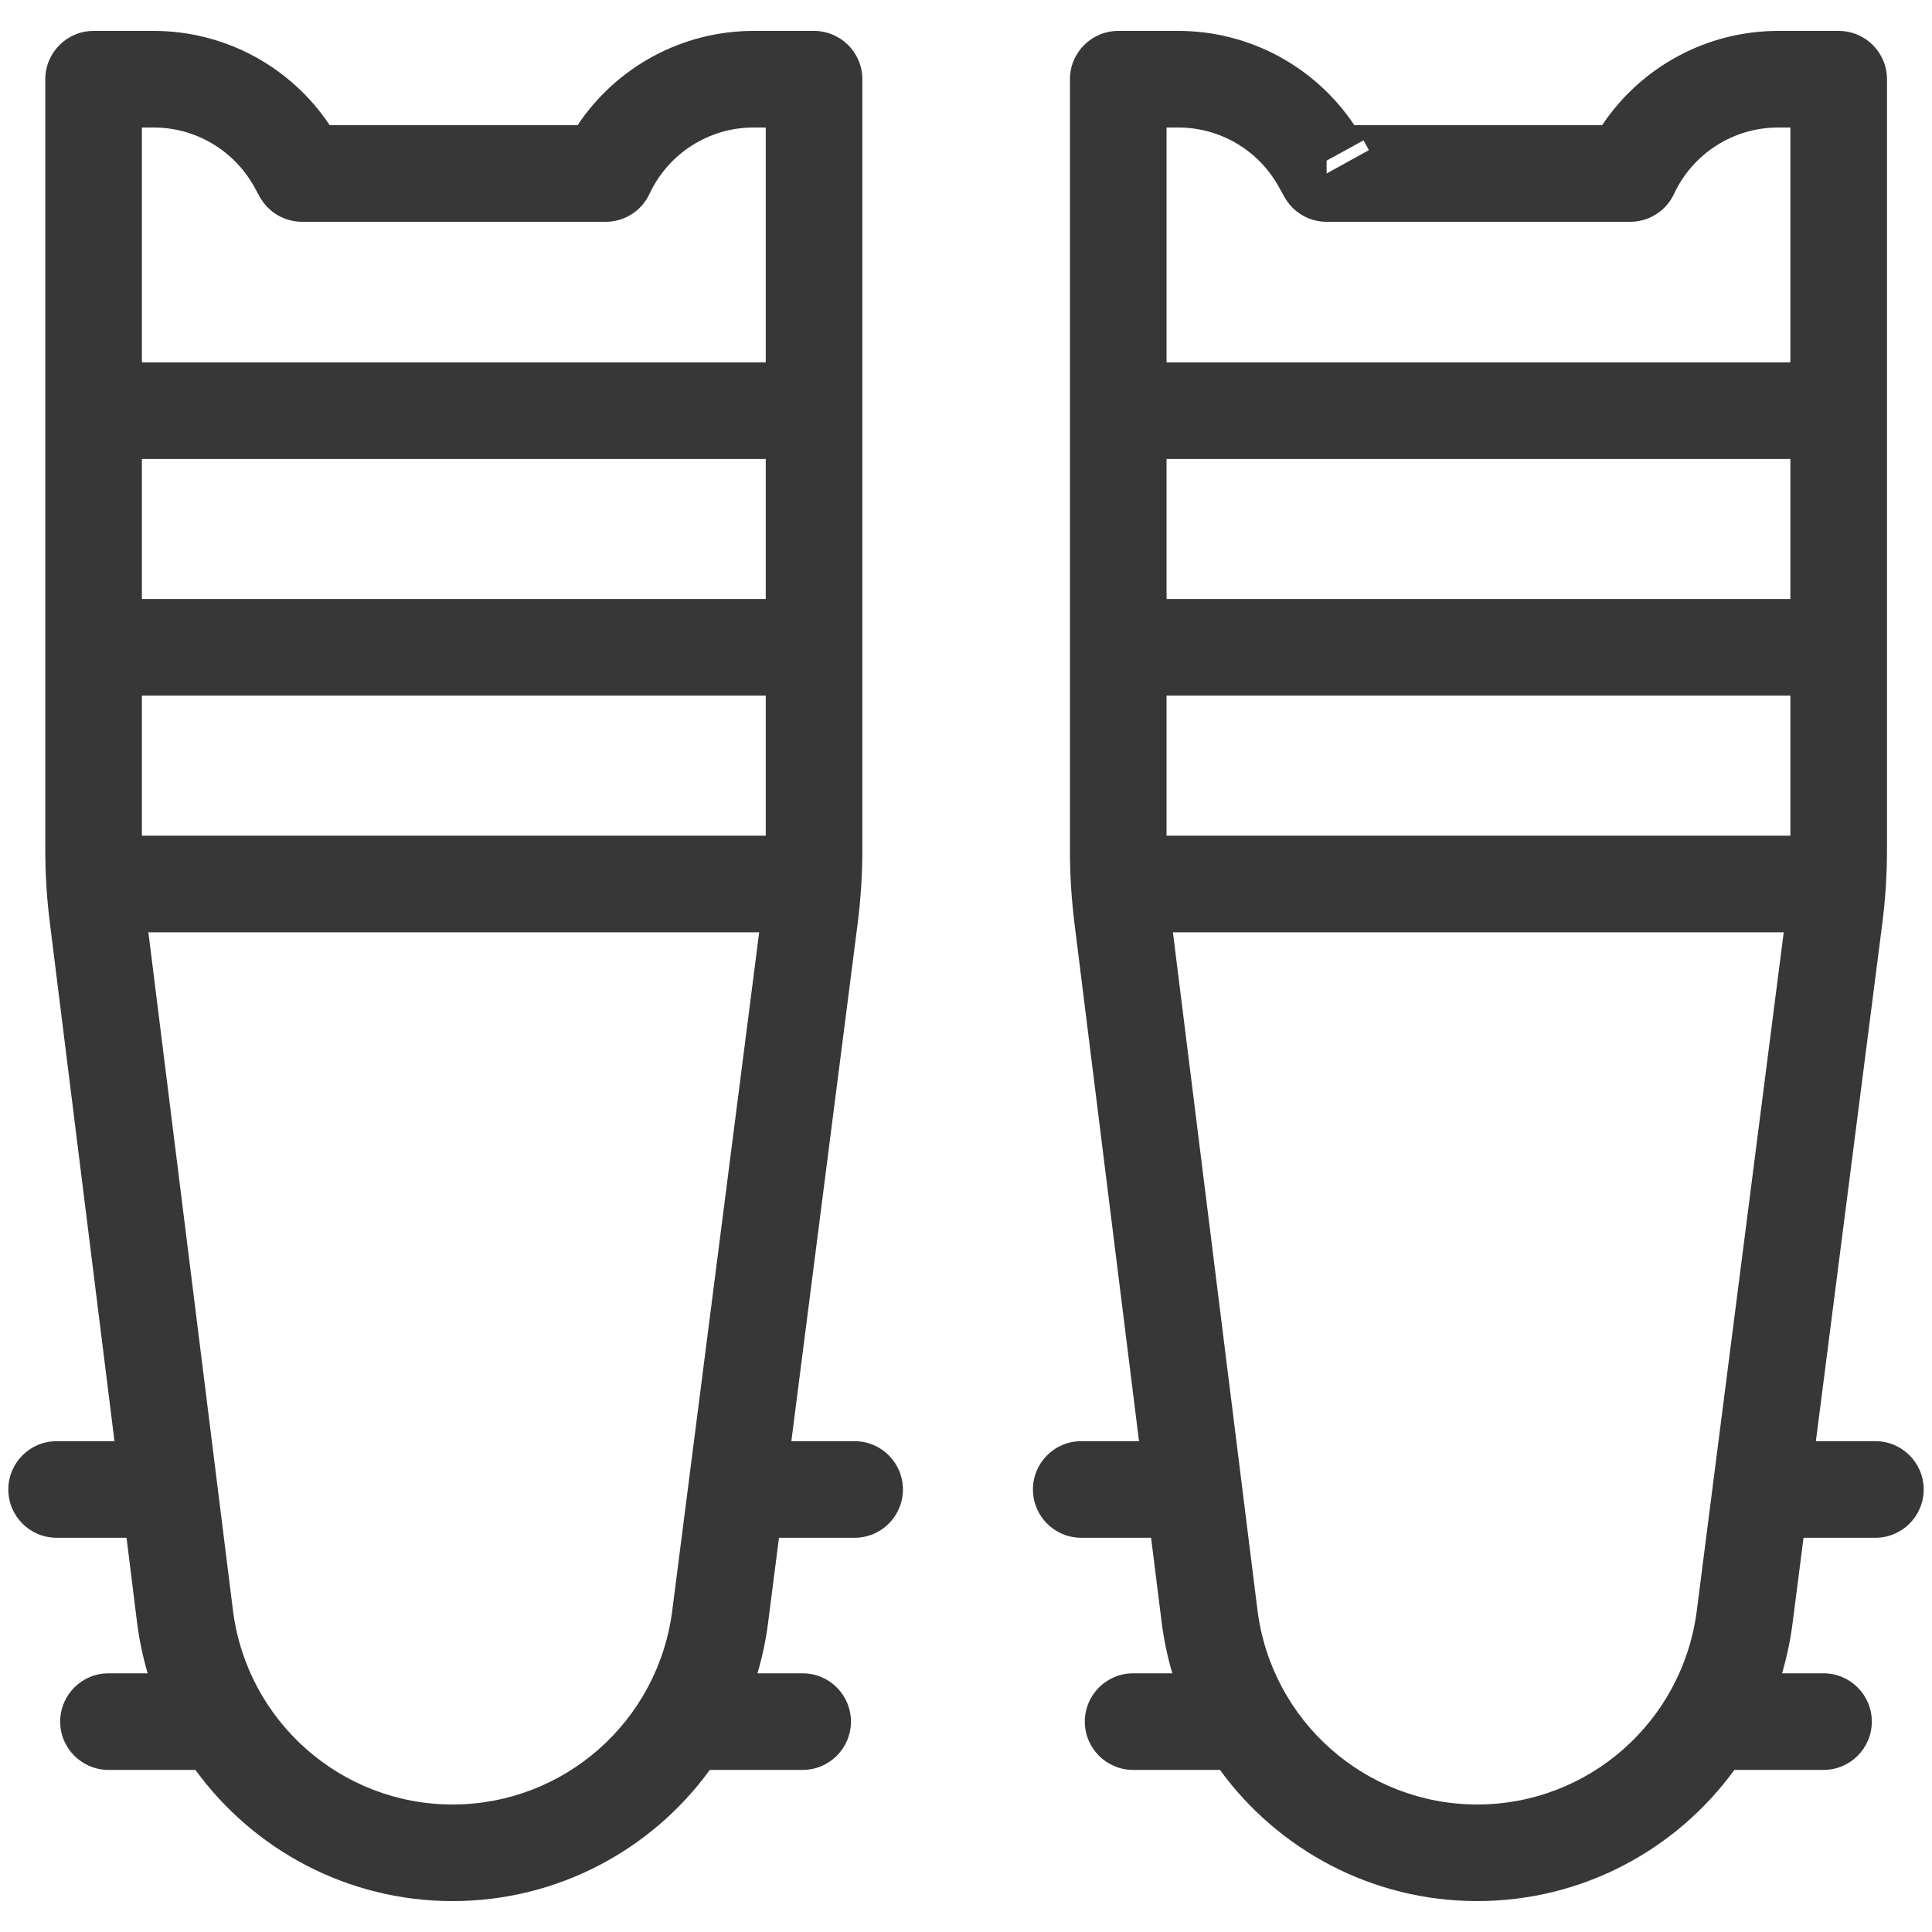 <svg width="20" height="20" viewBox="0 0 20 20" fill="none" xmlns="http://www.w3.org/2000/svg">
<path fill-rule="evenodd" clip-rule="evenodd" d="M0.469 0.82C0.469 0.544 0.693 0.32 0.969 0.32H1.592C2.328 0.32 3.01 0.69 3.413 1.296H5.979C6.381 0.693 7.061 0.32 7.8 0.32H8.427C8.703 0.32 8.927 0.544 8.927 0.82V4.245C8.927 4.247 8.927 4.249 8.927 4.251C8.927 4.253 8.927 4.255 8.927 4.257V6.694C8.927 6.697 8.927 6.699 8.927 6.701C8.927 6.703 8.927 6.705 8.927 6.707V8.799C8.927 8.925 8.923 9.051 8.915 9.177C8.915 9.181 8.915 9.185 8.914 9.189C8.906 9.314 8.894 9.439 8.878 9.563L8.192 14.919H8.847C9.123 14.919 9.347 15.143 9.347 15.419C9.347 15.695 9.123 15.919 8.847 15.919H8.064L7.951 16.801C7.928 16.98 7.891 17.154 7.841 17.322H8.309C8.585 17.322 8.809 17.546 8.809 17.822C8.809 18.098 8.585 18.322 8.309 18.322H7.348C6.746 19.15 5.771 19.68 4.685 19.68C3.599 19.68 2.625 19.15 2.023 18.322H1.123C0.847 18.322 0.623 18.098 0.623 17.822C0.623 17.546 0.847 17.322 1.123 17.322H1.529C1.478 17.15 1.441 16.973 1.418 16.79C1.418 16.79 1.418 16.79 1.418 16.79L1.31 15.919H0.586C0.31 15.919 0.086 15.695 0.086 15.419C0.086 15.143 0.31 14.919 0.586 14.919H1.185L0.516 9.552C0.485 9.305 0.469 9.057 0.469 8.808V0.82ZM1.469 4.751V6.201H7.927V4.751H1.469ZM7.927 3.751H1.469V1.32H1.592C2.024 1.32 2.423 1.556 2.633 1.936L2.689 2.038C2.777 2.197 2.945 2.296 3.127 2.296H6.27C6.464 2.296 6.641 2.184 6.723 2.008C6.919 1.588 7.339 1.32 7.8 1.32H7.927V3.751ZM7.927 7.201H1.469V8.651H7.927V7.201ZM7.859 9.651H1.536L2.411 16.666C2.554 17.817 3.53 18.68 4.685 18.68C5.837 18.68 6.812 17.822 6.959 16.674L7.859 9.651ZM3.508 1.453L3.127 1.663L3.508 1.453ZM11.076 0.82C11.076 0.544 11.3 0.32 11.576 0.32H12.199C12.934 0.32 13.616 0.69 14.02 1.296H16.585C16.987 0.693 17.668 0.32 18.407 0.32H19.034C19.31 0.32 19.534 0.544 19.534 0.82V4.245C19.534 4.247 19.534 4.249 19.534 4.251C19.534 4.253 19.534 4.255 19.534 4.257V6.694C19.534 6.697 19.534 6.699 19.534 6.701C19.534 6.703 19.534 6.705 19.534 6.707V8.799C19.534 8.925 19.53 9.051 19.522 9.177C19.521 9.181 19.521 9.185 19.521 9.189C19.513 9.314 19.501 9.439 19.485 9.563L18.798 14.919H19.414C19.69 14.919 19.914 15.143 19.914 15.419C19.914 15.695 19.69 15.919 19.414 15.919H18.67L18.557 16.801C18.534 16.98 18.497 17.154 18.448 17.322H18.877C19.153 17.322 19.377 17.546 19.377 17.822C19.377 18.098 19.153 18.322 18.877 18.322H17.954C17.352 19.15 16.378 19.68 15.292 19.68C14.206 19.68 13.231 19.15 12.629 18.322H11.73C11.454 18.322 11.23 18.098 11.23 17.822C11.23 17.546 11.454 17.322 11.73 17.322H12.136C12.085 17.15 12.048 16.973 12.025 16.79L11.916 15.919H11.193C10.916 15.919 10.693 15.695 10.693 15.419C10.693 15.143 10.916 14.919 11.193 14.919H11.791L11.122 9.552C11.107 9.431 11.096 9.309 11.088 9.188C11.088 9.184 11.088 9.181 11.087 9.177C11.08 9.054 11.076 8.931 11.076 8.808V0.82ZM12.076 4.751V6.201H18.534V4.751H12.076ZM18.534 3.751H12.076V1.32H12.199C12.631 1.32 13.03 1.556 13.239 1.936L13.296 2.038C13.383 2.197 13.551 2.296 13.733 2.296H16.876C17.07 2.296 17.247 2.184 17.329 2.008C17.525 1.588 17.945 1.32 18.407 1.32H18.534V3.751ZM18.534 7.201H12.076V8.651H18.534V7.201ZM18.465 9.651H12.142L13.017 16.666C13.161 17.817 14.137 18.68 15.292 18.68C16.444 18.68 17.418 17.822 17.565 16.674L18.465 9.651ZM13.733 1.663V1.796L14.171 1.554L14.115 1.453L13.733 1.663Z" fill="#373737"/>
</svg>
